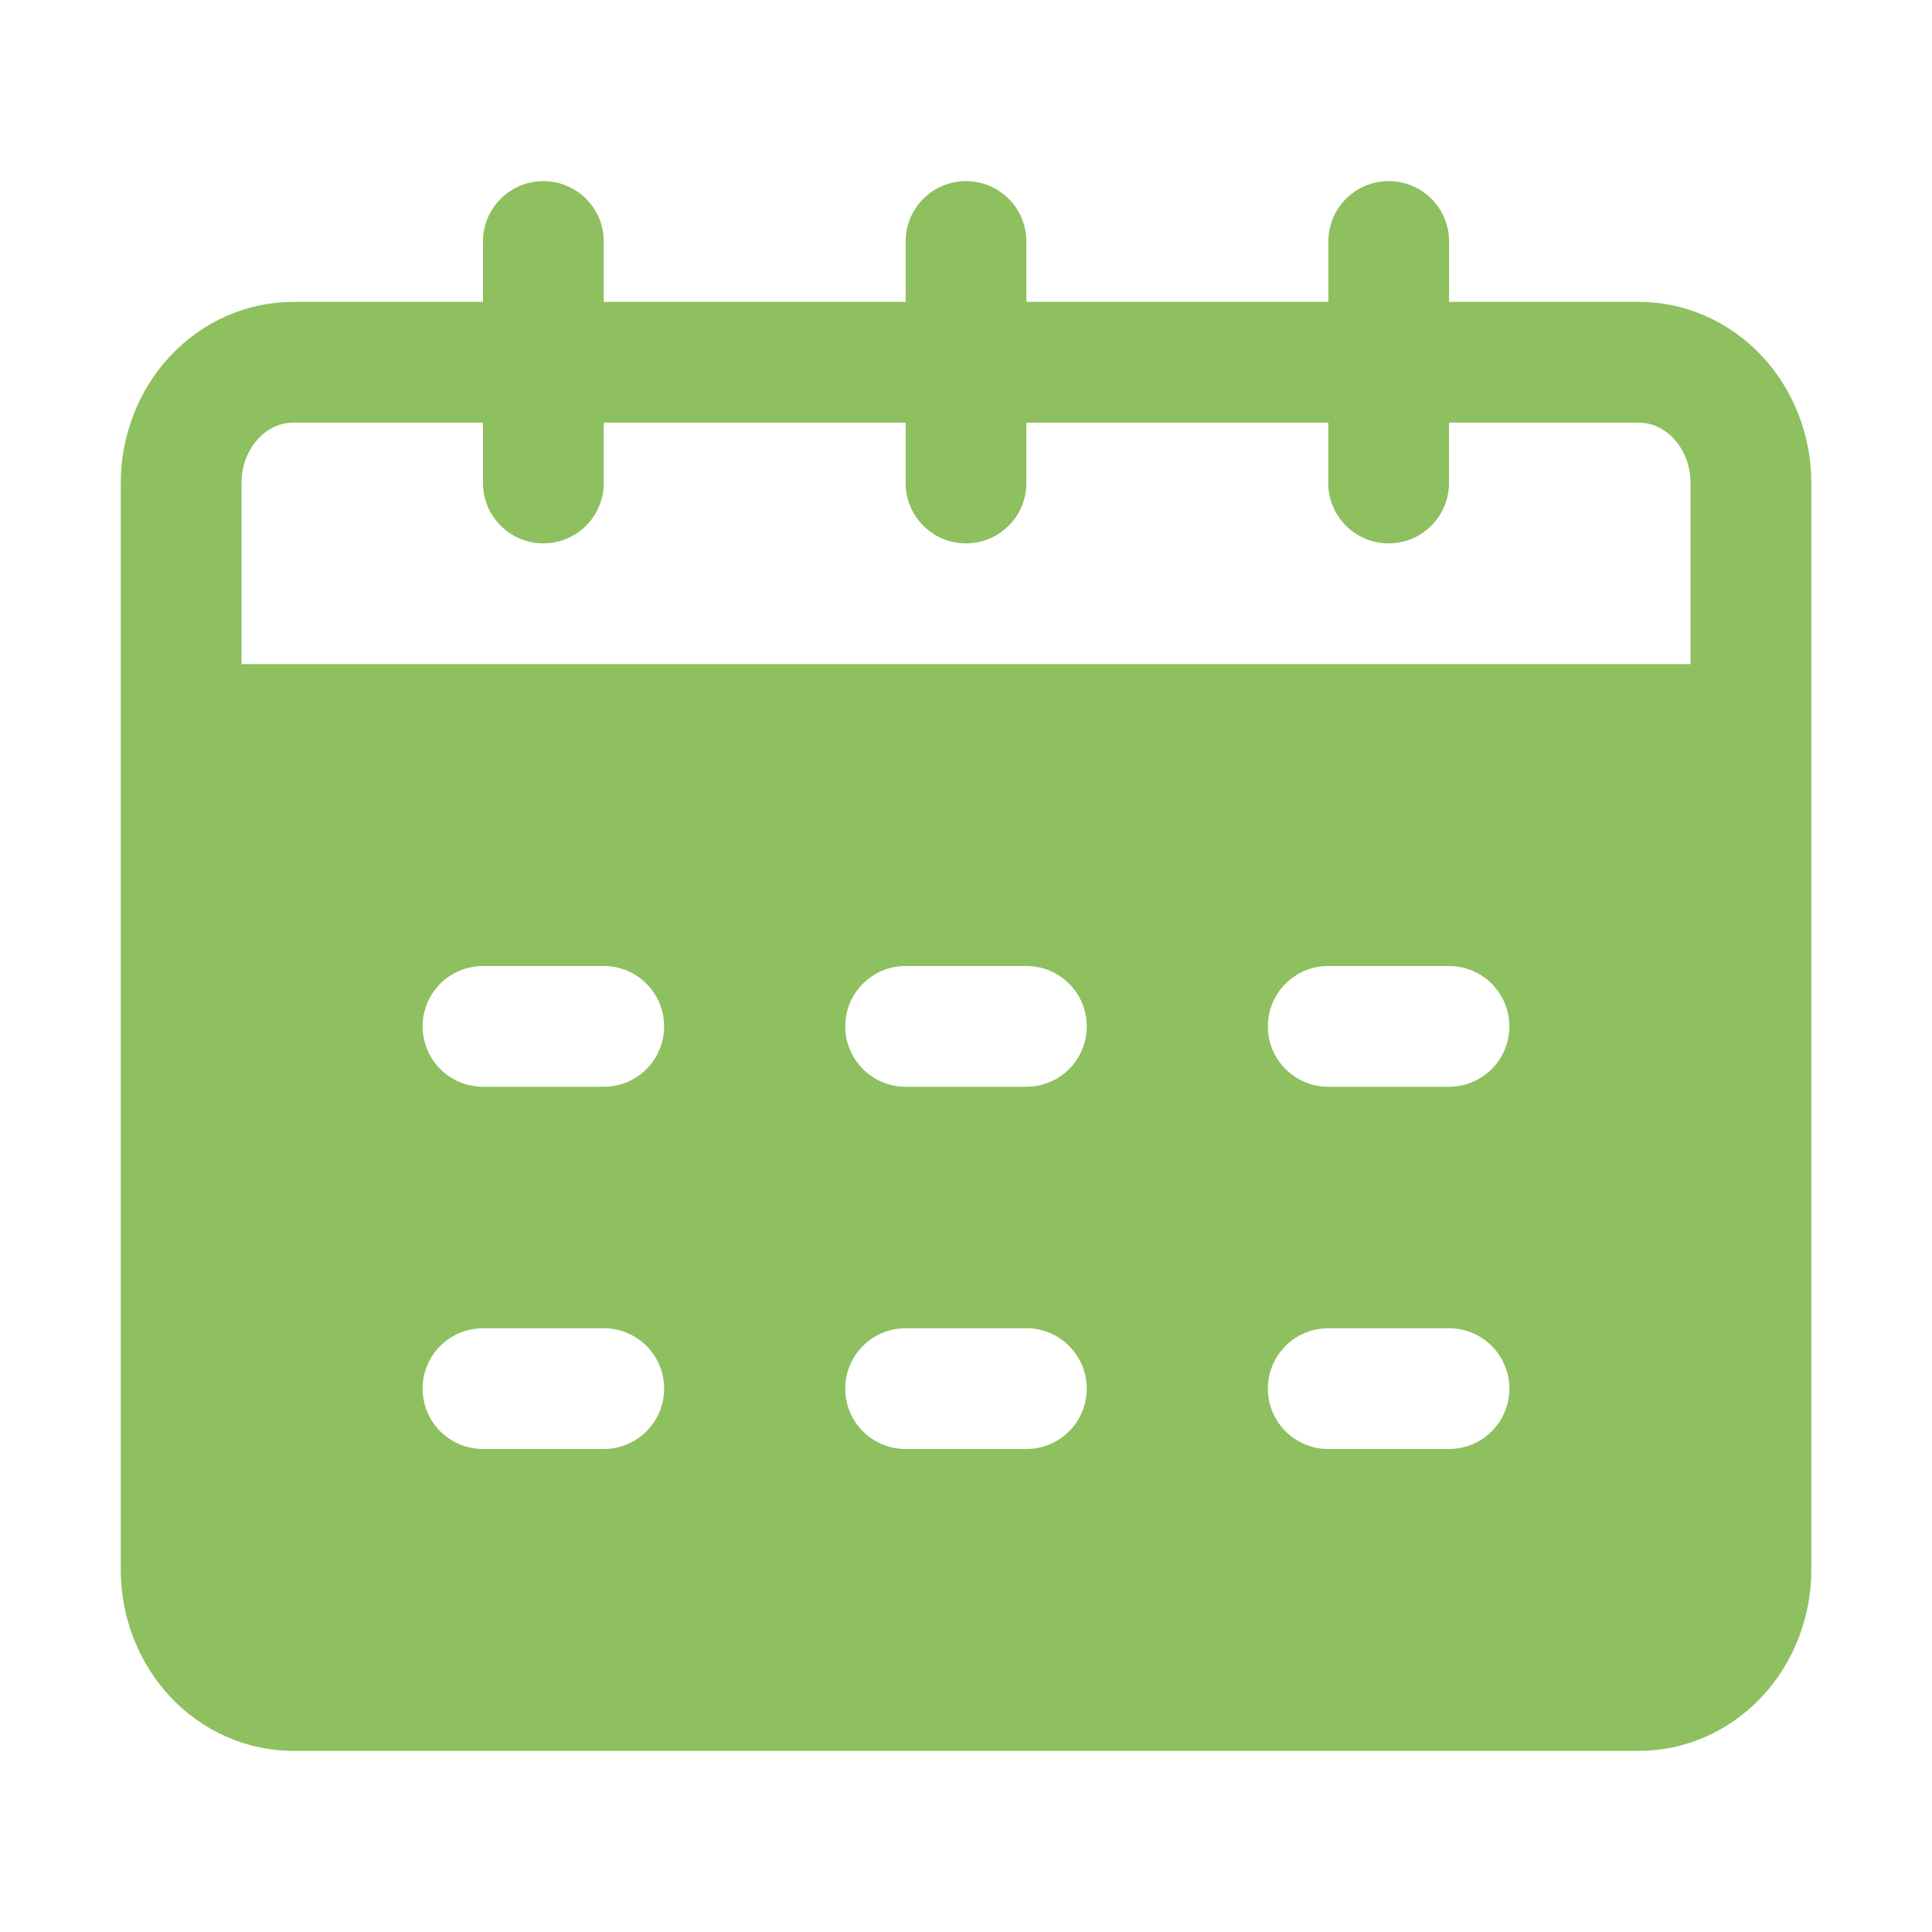 <?xml version="1.0" encoding="UTF-8"?> <svg xmlns="http://www.w3.org/2000/svg" width="100pt" height="100pt" version="1.1" viewBox="0 0 100 100"><path d="m68.75 15.625h-15.625v-3.125c0-1.727-1.398-3.125-3.125-3.125s-3.125 1.398-3.125 3.125v3.125h-15.625v-3.125c0-1.727-1.398-3.125-3.125-3.125s-3.125 1.398-3.125 3.125v3.125h-9.82c-2.394 0-4.699 1.008-6.394 2.828-1.613 1.738-2.535 4.09-2.535 6.547v56.25c0 2.457 0.922 4.809 2.535 6.547 1.695 1.82 4 2.828 6.394 2.828h69.645c2.394 0 4.699-1.008 6.394-2.828 1.613-1.738 2.535-4.09 2.535-6.547v-56.25c0-2.457-0.922-4.809-2.535-6.547-1.695-1.82-4-2.828-6.394-2.828h-9.82v-3.125c0-1.727-1.398-3.125-3.125-3.125-1.727 0-3.125 1.398-3.125 3.125v3.125zm-43.75 59.375h6.25c1.727 0 3.125-1.398 3.125-3.125s-1.398-3.125-3.125-3.125h-6.25c-1.727 0-3.125 1.398-3.125 3.125s1.398 3.125 3.125 3.125zm21.875 0h6.25c1.727 0 3.125-1.398 3.125-3.125s-1.398-3.125-3.125-3.125h-6.25c-1.727 0-3.125 1.398-3.125 3.125s1.398 3.125 3.125 3.125zm21.875 0h6.25c1.727 0 3.125-1.398 3.125-3.125s-1.398-3.125-3.125-3.125h-6.25c-1.727 0-3.125 1.398-3.125 3.125s1.398 3.125 3.125 3.125zm-43.75-18.75h6.25c1.727 0 3.125-1.398 3.125-3.125s-1.398-3.125-3.125-3.125h-6.25c-1.727 0-3.125 1.398-3.125 3.125s1.398 3.125 3.125 3.125zm21.875 0h6.25c1.727 0 3.125-1.398 3.125-3.125s-1.398-3.125-3.125-3.125h-6.25c-1.727 0-3.125 1.398-3.125 3.125s1.398 3.125 3.125 3.125zm21.875 0h6.25c1.727 0 3.125-1.398 3.125-3.125s-1.398-3.125-3.125-3.125h-6.25c-1.727 0-3.125 1.398-3.125 3.125s1.398 3.125 3.125 3.125zm6.25-34.375v3.125c0 1.727-1.398 3.125-3.125 3.125s-3.125-1.398-3.125-3.125v-3.125h-15.625v3.125c0 1.727-1.398 3.125-3.125 3.125s-3.125-1.398-3.125-3.125v-3.125h-15.625v3.125c0 1.727-1.398 3.125-3.125 3.125s-3.125-1.398-3.125-3.125v-3.125h-9.82c-0.684 0-1.332 0.312-1.812 0.832-0.566 0.605-0.867 1.434-0.867 2.293v9.375h75v-9.375c0-0.859-0.301-1.688-0.867-2.293-0.48-0.52-1.129-0.832-1.812-0.832z" fill="#8ec05f" fill-rule="evenodd"></path></svg> 